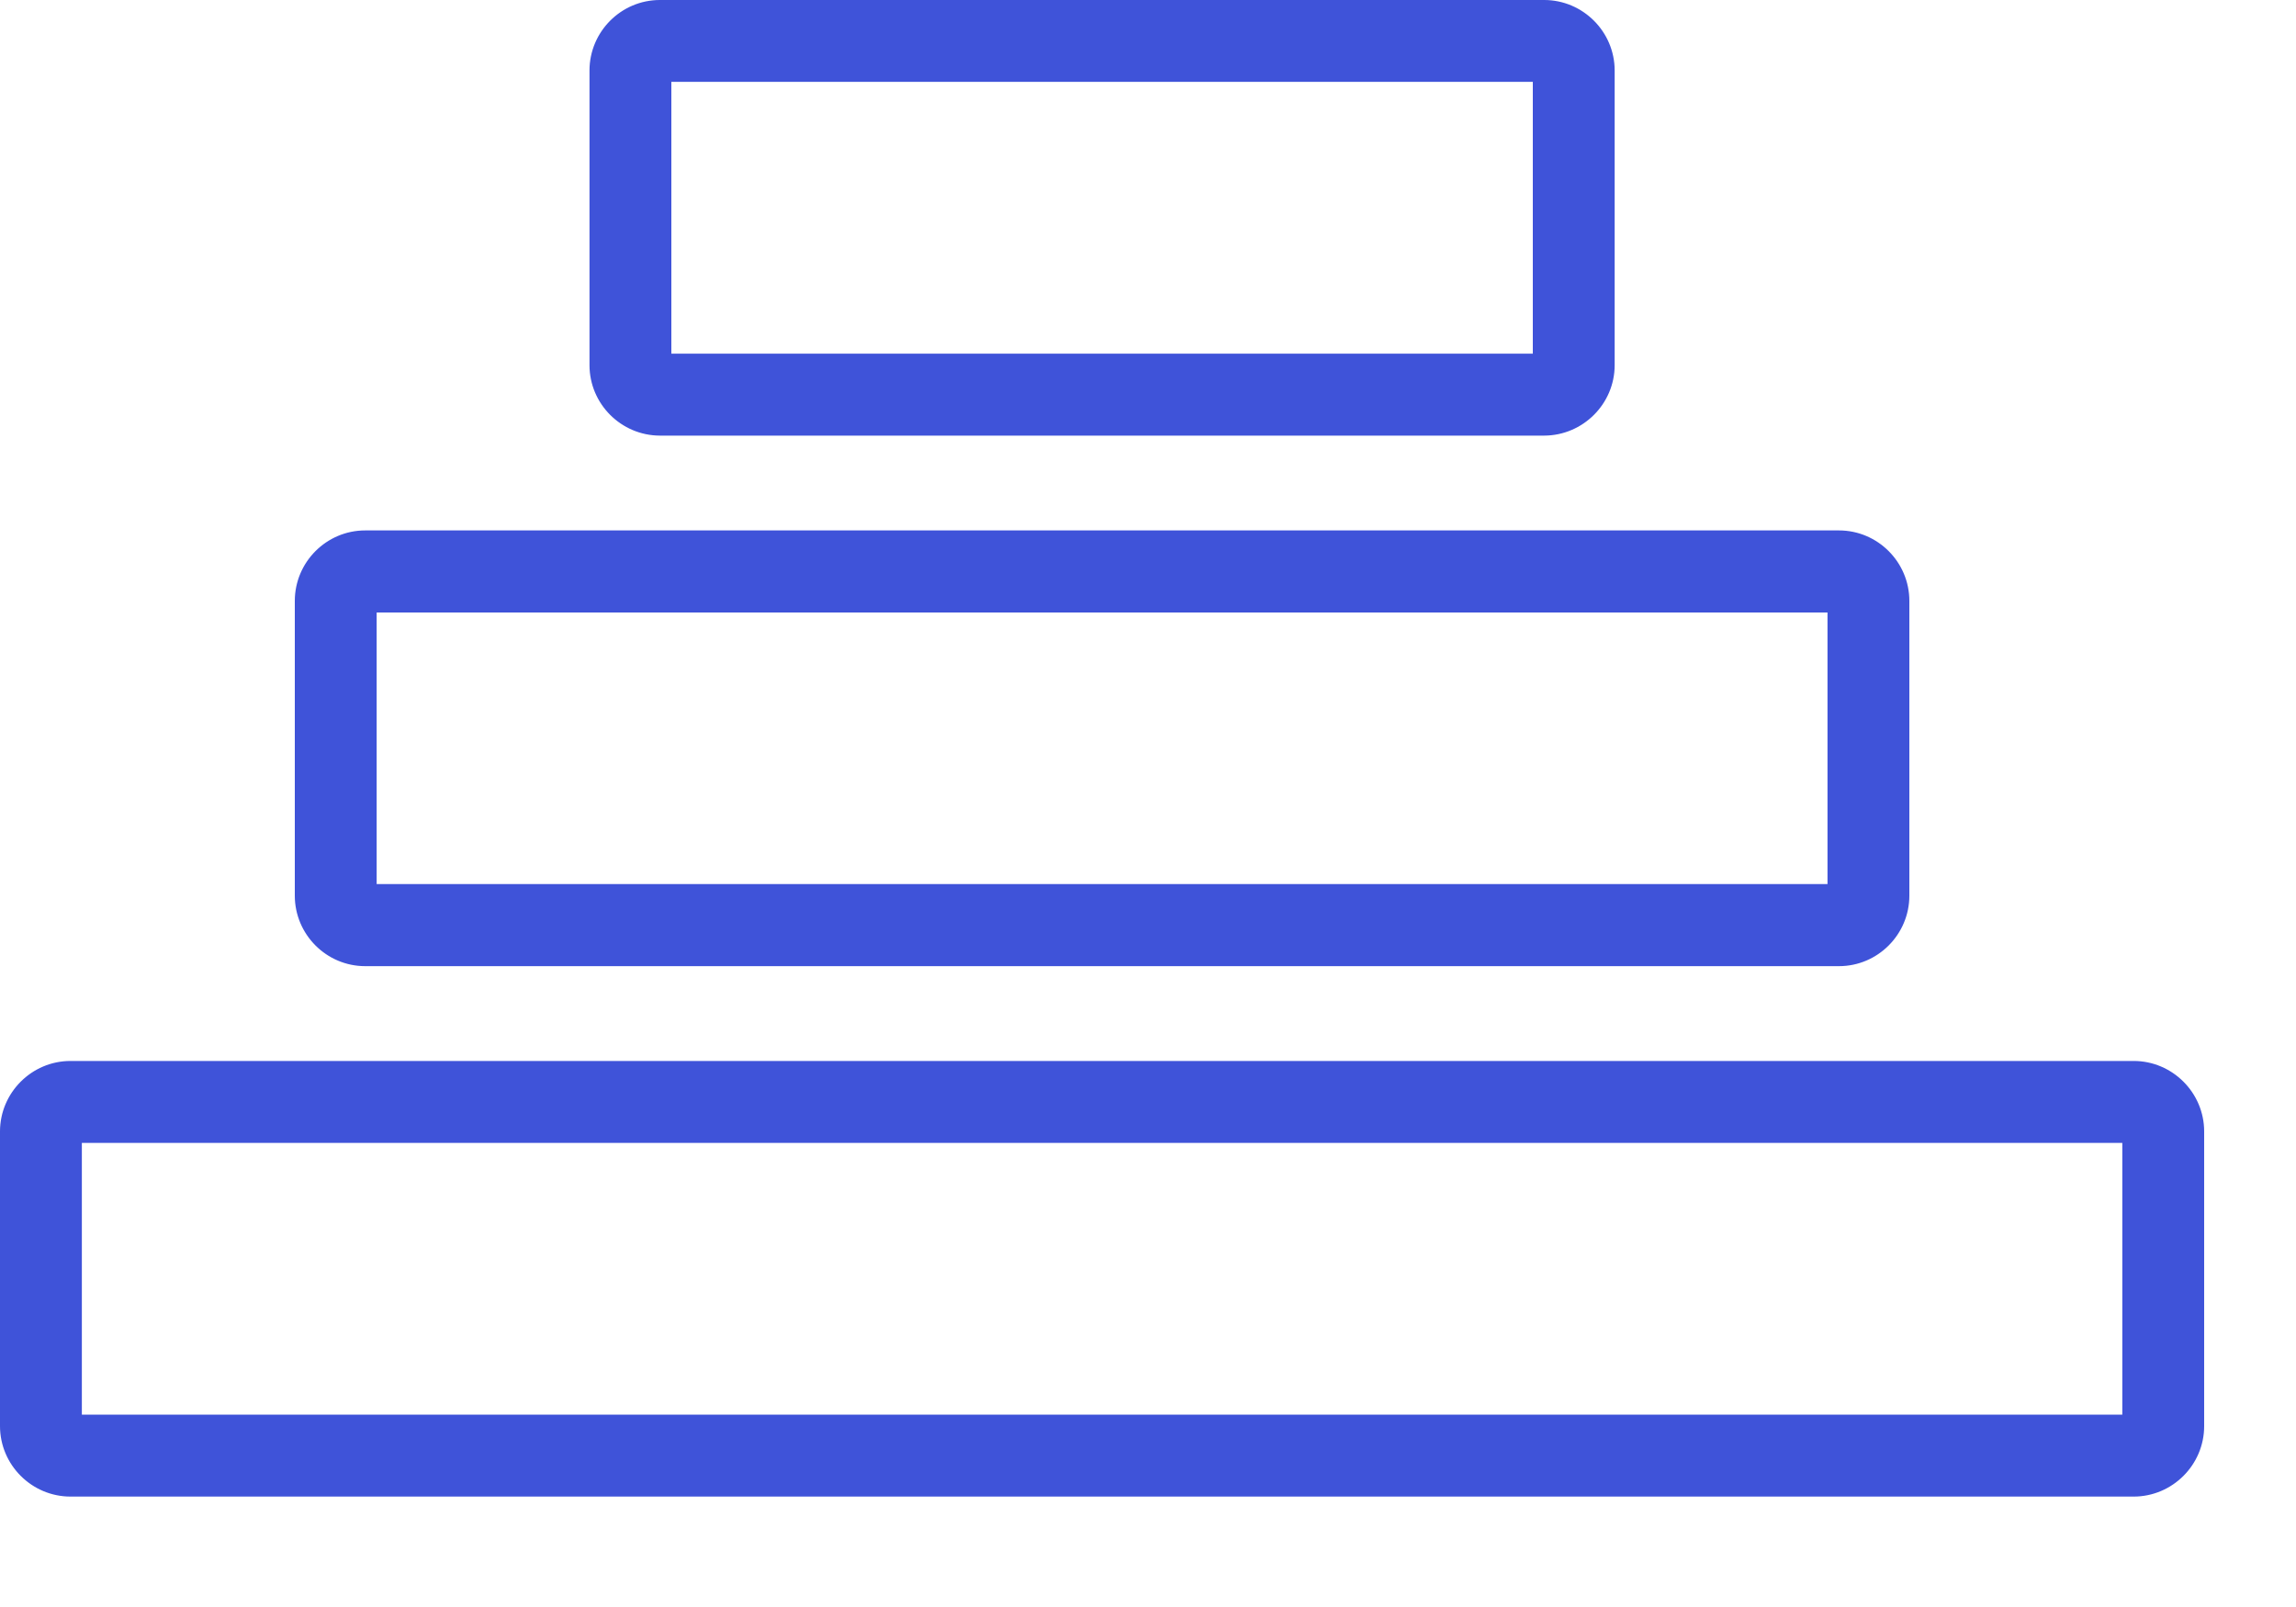 <svg width="20" height="14" viewBox="0 0 20 14" fill="none" xmlns="http://www.w3.org/2000/svg">
<path d="M18.586 9.293C18.896 9.293 19.15 9.547 19.15 9.857V12.424C19.15 12.734 18.896 12.988 18.586 12.988H0.614C0.304 12.988 0.05 12.734 0.05 12.424V9.857C0.05 9.547 0.304 9.293 0.614 9.293H18.586ZM0.663 12.374H18.537V9.907H0.663V12.374ZM16.019 4.671C16.329 4.671 16.582 4.925 16.582 5.235V7.803C16.582 8.113 16.329 8.367 16.019 8.367H3.181C2.871 8.367 2.618 8.113 2.618 7.803V5.235C2.618 4.925 2.871 4.671 3.181 4.671H16.019ZM3.231 7.752H15.969V5.286H3.231V7.752ZM13.451 0.05C13.761 0.05 14.015 0.304 14.015 0.614V3.181C14.015 3.491 13.761 3.744 13.451 3.745H5.748C5.438 3.744 5.185 3.491 5.185 3.181V0.614C5.185 0.304 5.438 0.05 5.748 0.05H13.451ZM5.798 3.131H13.402V0.663H5.798V3.131Z" fill="#3F53D9" stroke="#3F53D9" stroke-width="0.1"/>
</svg>
